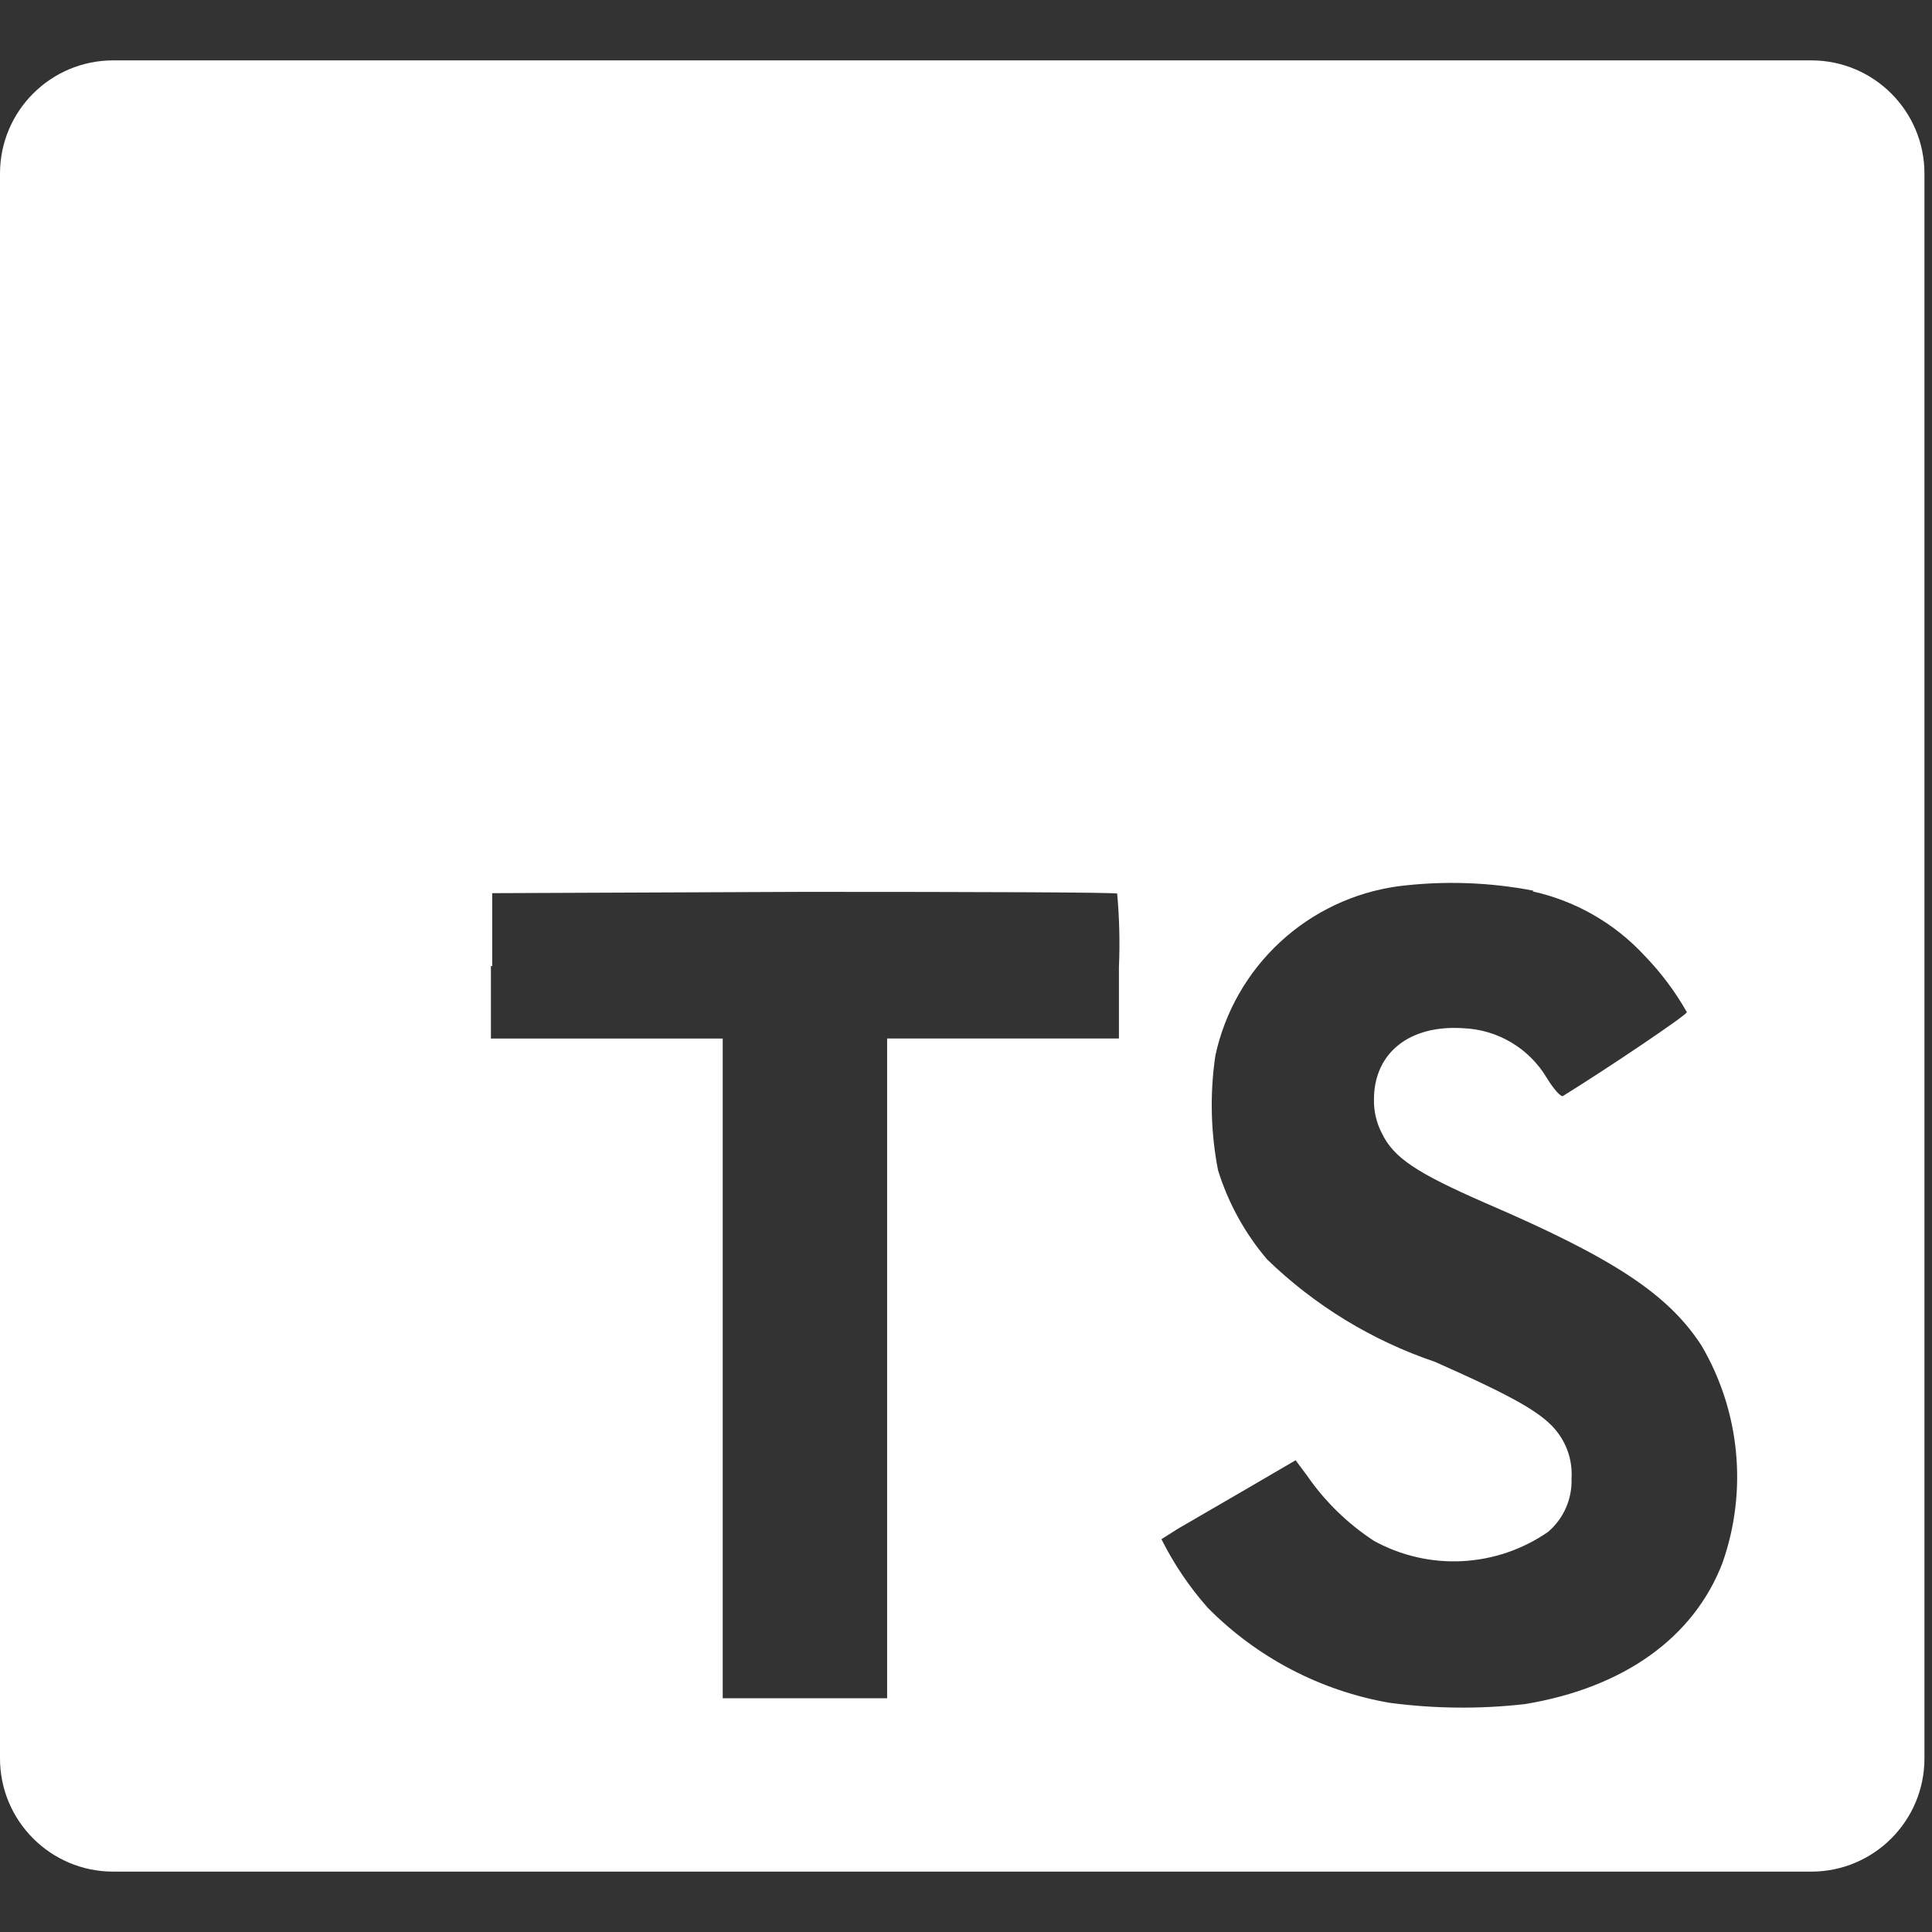 <svg width="64" height="64" viewBox="0 0 64 64" fill="none" xmlns="http://www.w3.org/2000/svg">
<rect x="0" y="0" width="64" height="64" fill="#333333" stroke="none"/>
<path fill-rule="evenodd" clip-rule="evenodd" d="M3.75 2H60C62.071 2 63.75 3.679 63.75 5.75V58.25C63.75 60.321 62.071 62 60 62H3.75C1.679 62 0 60.321 0 58.25V5.75C0 3.679 1.679 2 3.75 2ZM16.262 34.403V31.995L16.305 32.009V29.587L26.641 29.544C32.326 29.544 37.008 29.559 37.008 29.602C37.081 30.412 37.101 31.226 37.066 32.039V34.401H29.387V56.256H23.941V34.403H16.262ZM54.462 31.64C53.475 30.578 52.187 29.842 50.771 29.529L50.803 29.506C49.323 29.221 47.808 29.171 46.314 29.359C44.851 29.56 43.485 30.206 42.402 31.21C41.319 32.214 40.571 33.526 40.26 34.97C40.075 36.231 40.105 37.514 40.349 38.765C40.685 39.849 41.238 40.854 41.974 41.719C43.554 43.25 45.456 44.41 47.541 45.115C50.199 46.296 51.144 46.828 51.616 47.477C51.936 47.91 52.093 48.441 52.059 48.977C52.071 49.313 52.007 49.647 51.872 49.954C51.736 50.261 51.533 50.533 51.276 50.75C50.438 51.328 49.456 51.662 48.439 51.715C47.422 51.767 46.41 51.535 45.517 51.045C44.647 50.476 43.894 49.744 43.303 48.889L42.919 48.373L41.25 49.347L39.035 50.633L38.474 50.987C38.885 51.809 39.401 52.573 40.01 53.261C41.638 54.908 43.739 56.008 46.02 56.406C47.513 56.605 49.024 56.62 50.52 56.45C53.811 55.904 56.116 54.235 57.061 51.769C57.474 50.592 57.626 49.339 57.506 48.097C57.386 46.855 56.998 45.654 56.367 44.578C55.26 42.865 53.43 41.669 49.206 39.852C46.917 38.849 46.179 38.361 45.78 37.549C45.598 37.202 45.507 36.815 45.514 36.424C45.514 34.874 46.695 33.944 48.468 34.061C49.032 34.083 49.581 34.245 50.066 34.534C50.551 34.823 50.956 35.229 51.244 35.715C51.48 36.1 51.716 36.35 51.775 36.306C53.325 35.346 55.88 33.619 55.88 33.53C55.49 32.842 55.014 32.207 54.462 31.64Z" fill="white"/>
</svg>
